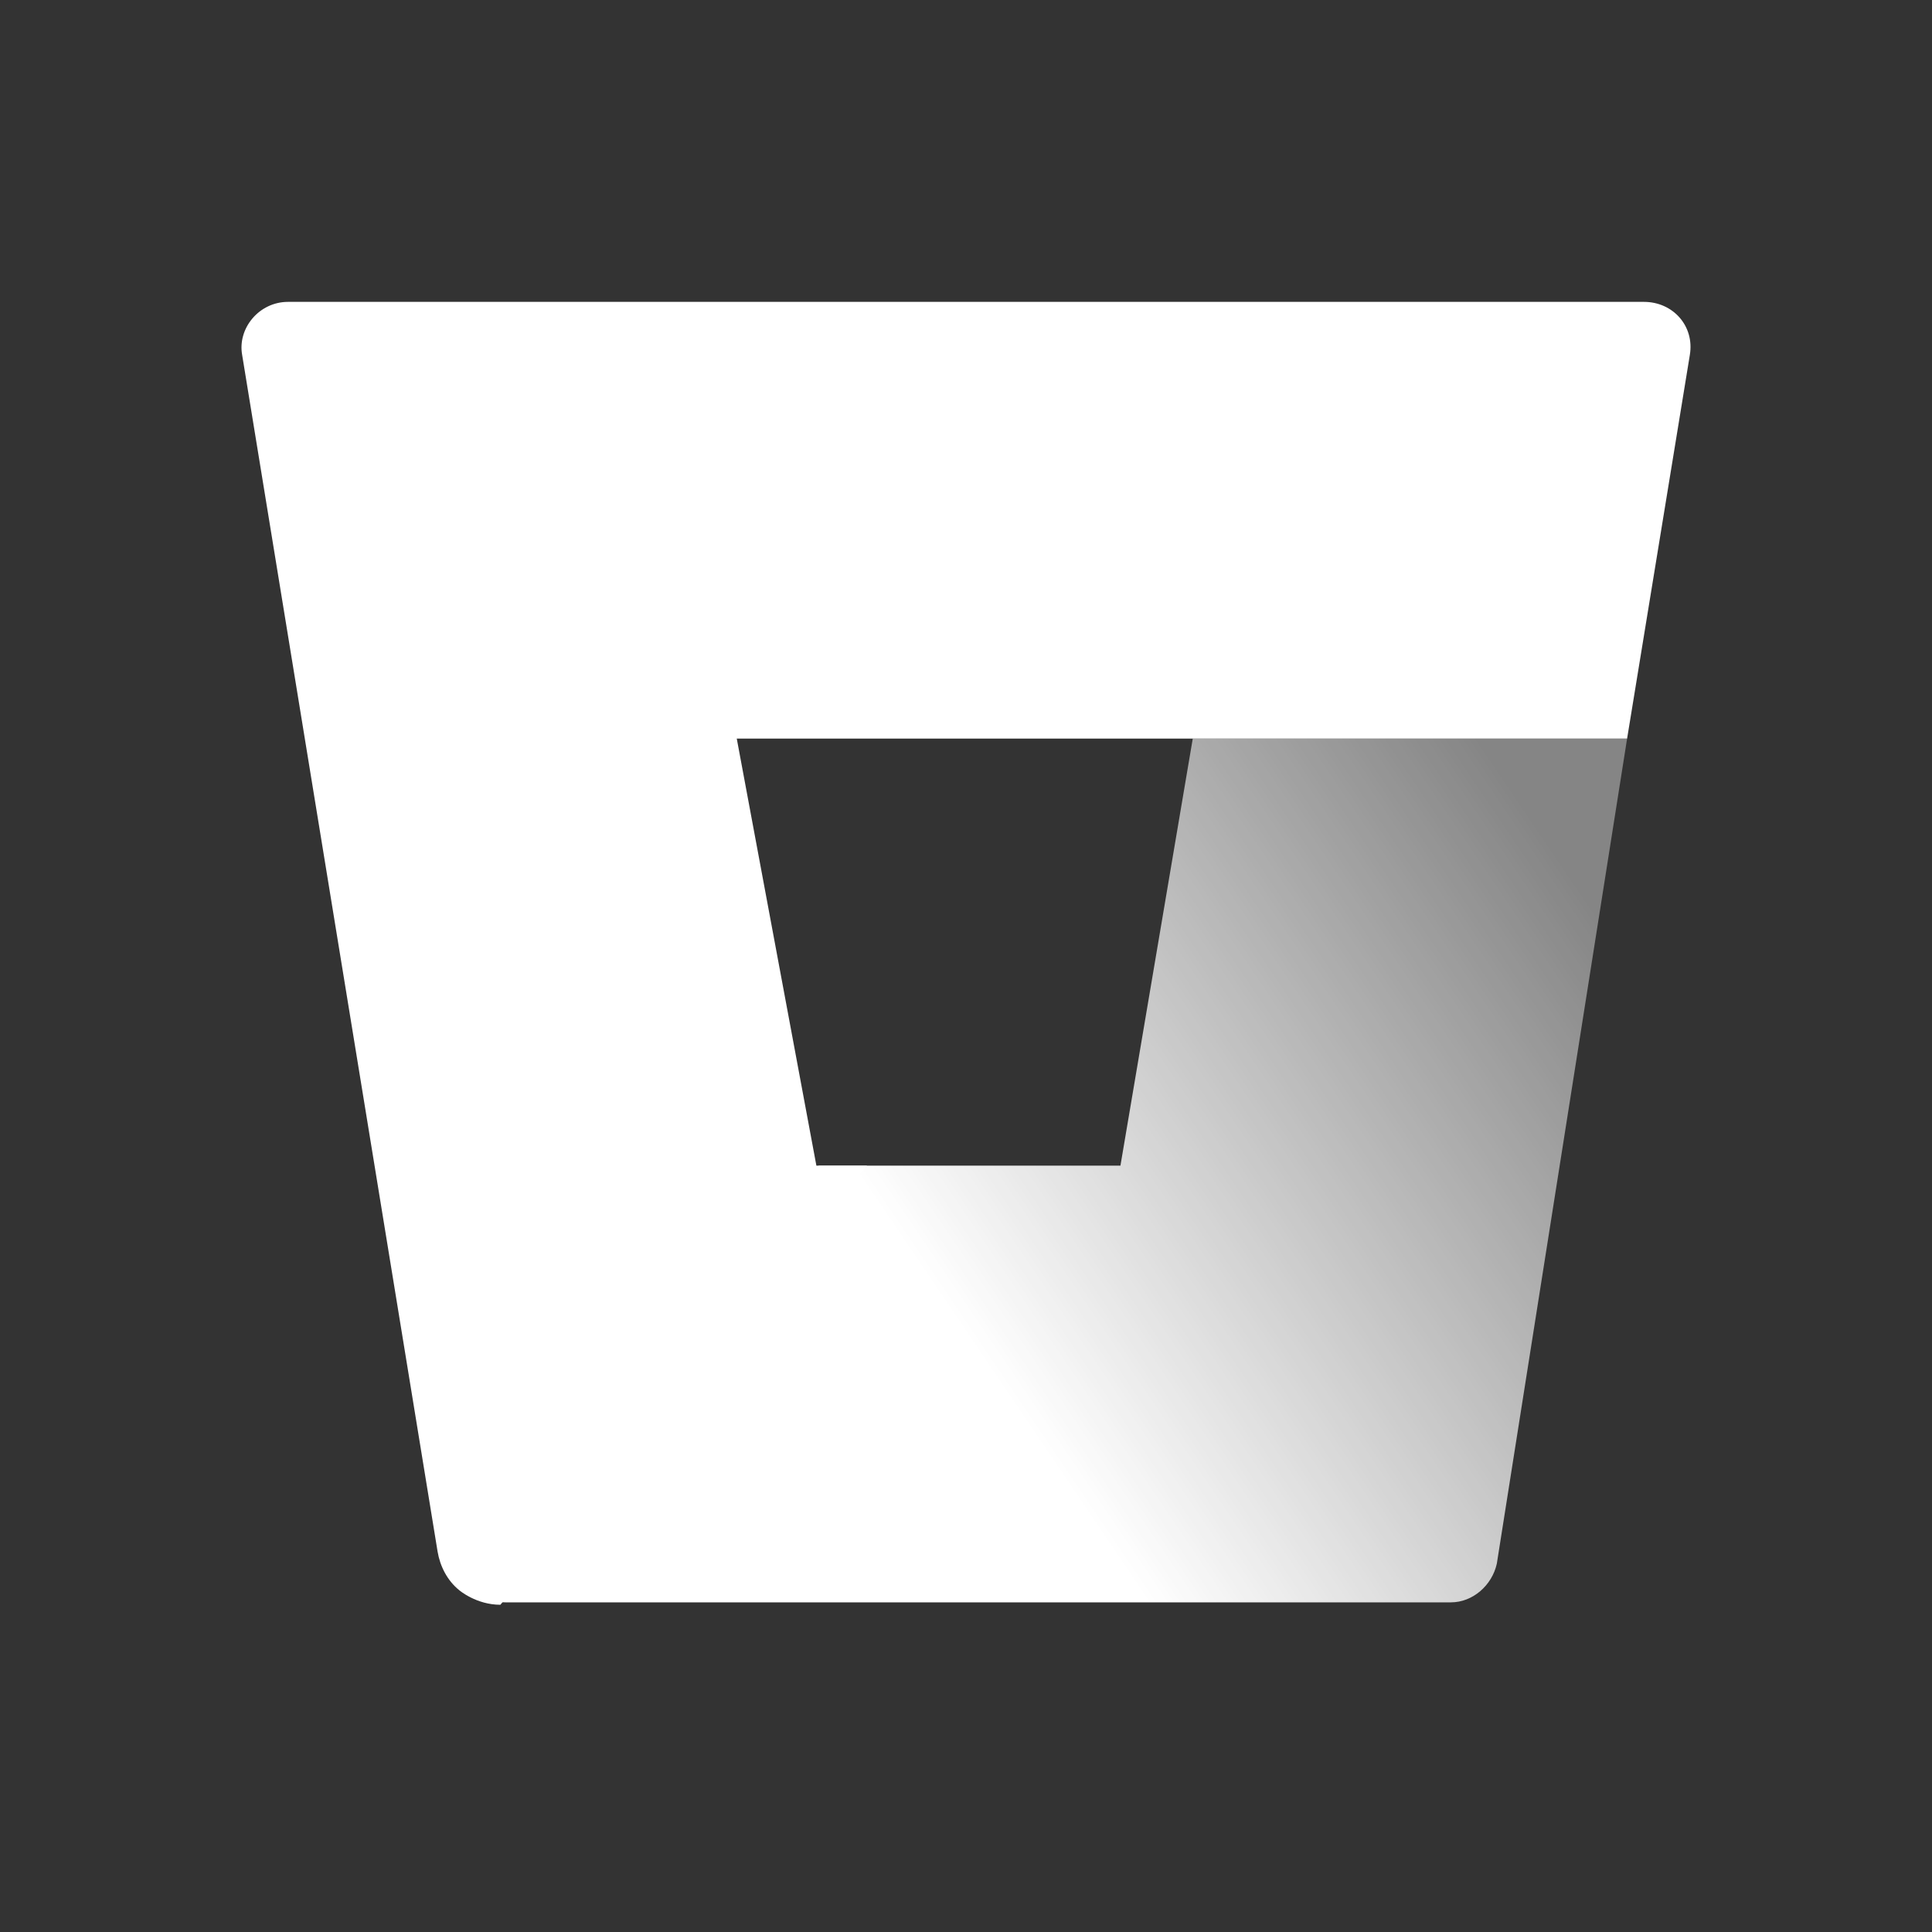 <svg width="32" height="32" fill="none" xmlns="http://www.w3.org/2000/svg"><rect width="100%" height="100%" fill="#333333" stroke="none"/><path d="M26.95 12.233h-7.194l-1.198 7.074h-4.996L7.688 26.3s.28.24.68.24h15.664c.36 0 .68-.28.76-.64l2.158-13.667z" fill="url(#prefix__paint0_linear)"/><path d="M4.77 5c-.48 0-.839.44-.759.88L7.248 25.7c.04.24.16.48.36.64 0 0 .28.24.68.24l6.073-7.273h-.839l-1.319-7.074H26.95l1.039-6.354c.08-.48-.28-.879-.76-.879H4.77z" fill="#fff"/><defs><linearGradient id="prefix__paint0_linear" x1="27.898" y1="15.387" x2="16.618" y2="23.023" gradientUnits="userSpaceOnUse"><stop offset=".072" stop-color="#fff" stop-opacity=".4"/><stop offset="1" stop-color="#fff"/></linearGradient></defs></svg>